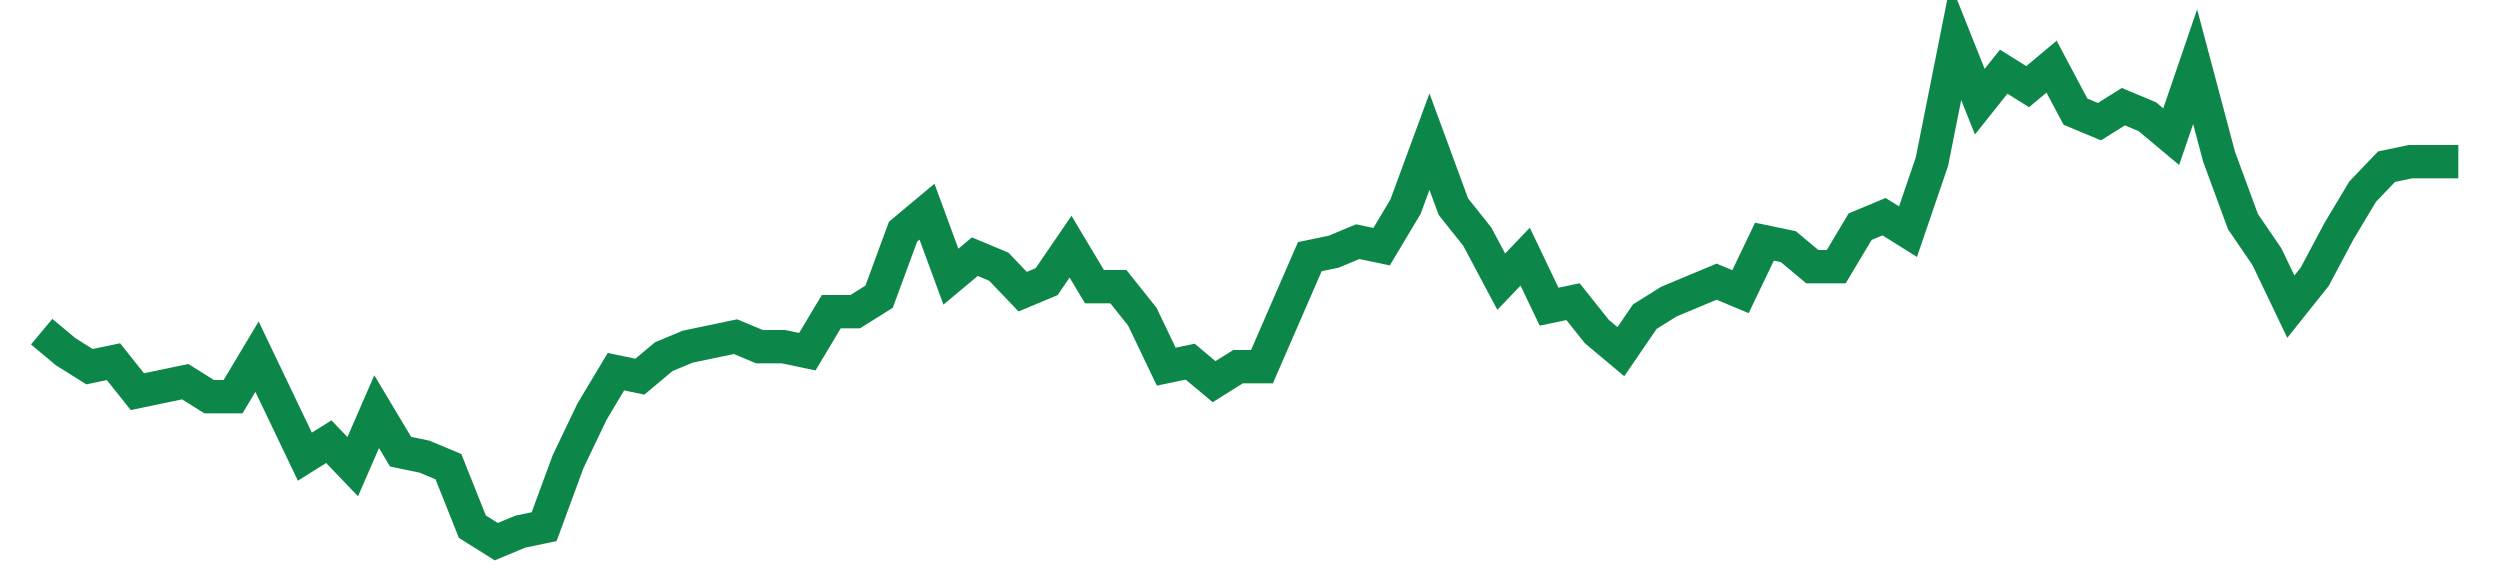 <svg width="300" height="70" viewBox="0 0 300 70" xmlns="http://www.w3.org/2000/svg">
    <path d="M 5,39.8 L 7.871,42.2 L 10.743,44 L 13.614,43.4 L 16.485,47 L 19.356,46.4 L 22.228,45.8 L 25.099,47.6 L 27.97,47.6 L 30.842,42.8 L 33.713,48.8 L 36.584,54.8 L 39.455,53 L 42.327,56 L 45.198,49.4 L 48.069,54.2 L 50.941,54.8 L 53.812,56 L 56.683,63.2 L 59.554,65 L 62.426,63.8 L 65.297,63.2 L 68.168,55.4 L 71.04,49.4 L 73.911,44.6 L 76.782,45.2 L 79.653,42.8 L 82.525,41.6 L 85.396,41 L 88.267,40.4 L 91.139,41.6 L 94.01,41.6 L 96.881,42.2 L 99.752,37.4 L 102.624,37.4 L 105.495,35.6 L 108.366,27.8 L 111.238,25.4 L 114.109,33.2 L 116.98,30.8 L 119.851,32 L 122.723,35 L 125.594,33.8 L 128.465,29.6 L 131.337,34.4 L 134.208,34.4 L 137.079,38 L 139.95,44 L 142.822,43.4 L 145.693,45.8 L 148.564,44 L 151.436,44 L 154.307,37.4 L 157.178,30.8 L 160.05,30.2 L 162.921,29 L 165.792,29.6 L 168.663,24.8 L 171.535,17 L 174.406,24.8 L 177.277,28.4 L 180.149,33.8 L 183.02,30.8 L 185.891,36.8 L 188.762,36.2 L 191.634,39.8 L 194.505,42.2 L 197.376,38 L 200.248,36.2 L 203.119,35 L 205.99,33.8 L 208.861,35 L 211.733,29 L 214.604,29.6 L 217.475,32 L 220.347,32 L 223.218,27.2 L 226.089,26 L 228.96,27.8 L 231.832,19.4 L 234.703,5 L 237.574,12.2 L 240.446,8.6 L 243.317,10.4 L 246.188,8 L 249.059,13.4 L 251.931,14.6 L 254.802,12.8 L 257.673,14 L 260.545,16.4 L 263.416,8 L 266.287,18.8 L 269.158,26.6 L 272.03,30.8 L 274.901,36.8 L 277.772,33.2 L 280.644,27.8 L 283.515,23 L 286.386,20 L 289.257,19.4 L 292.129,19.4 L 295,19.4" fill="none" stroke="#0D8749" stroke-width="4"/>
</svg>